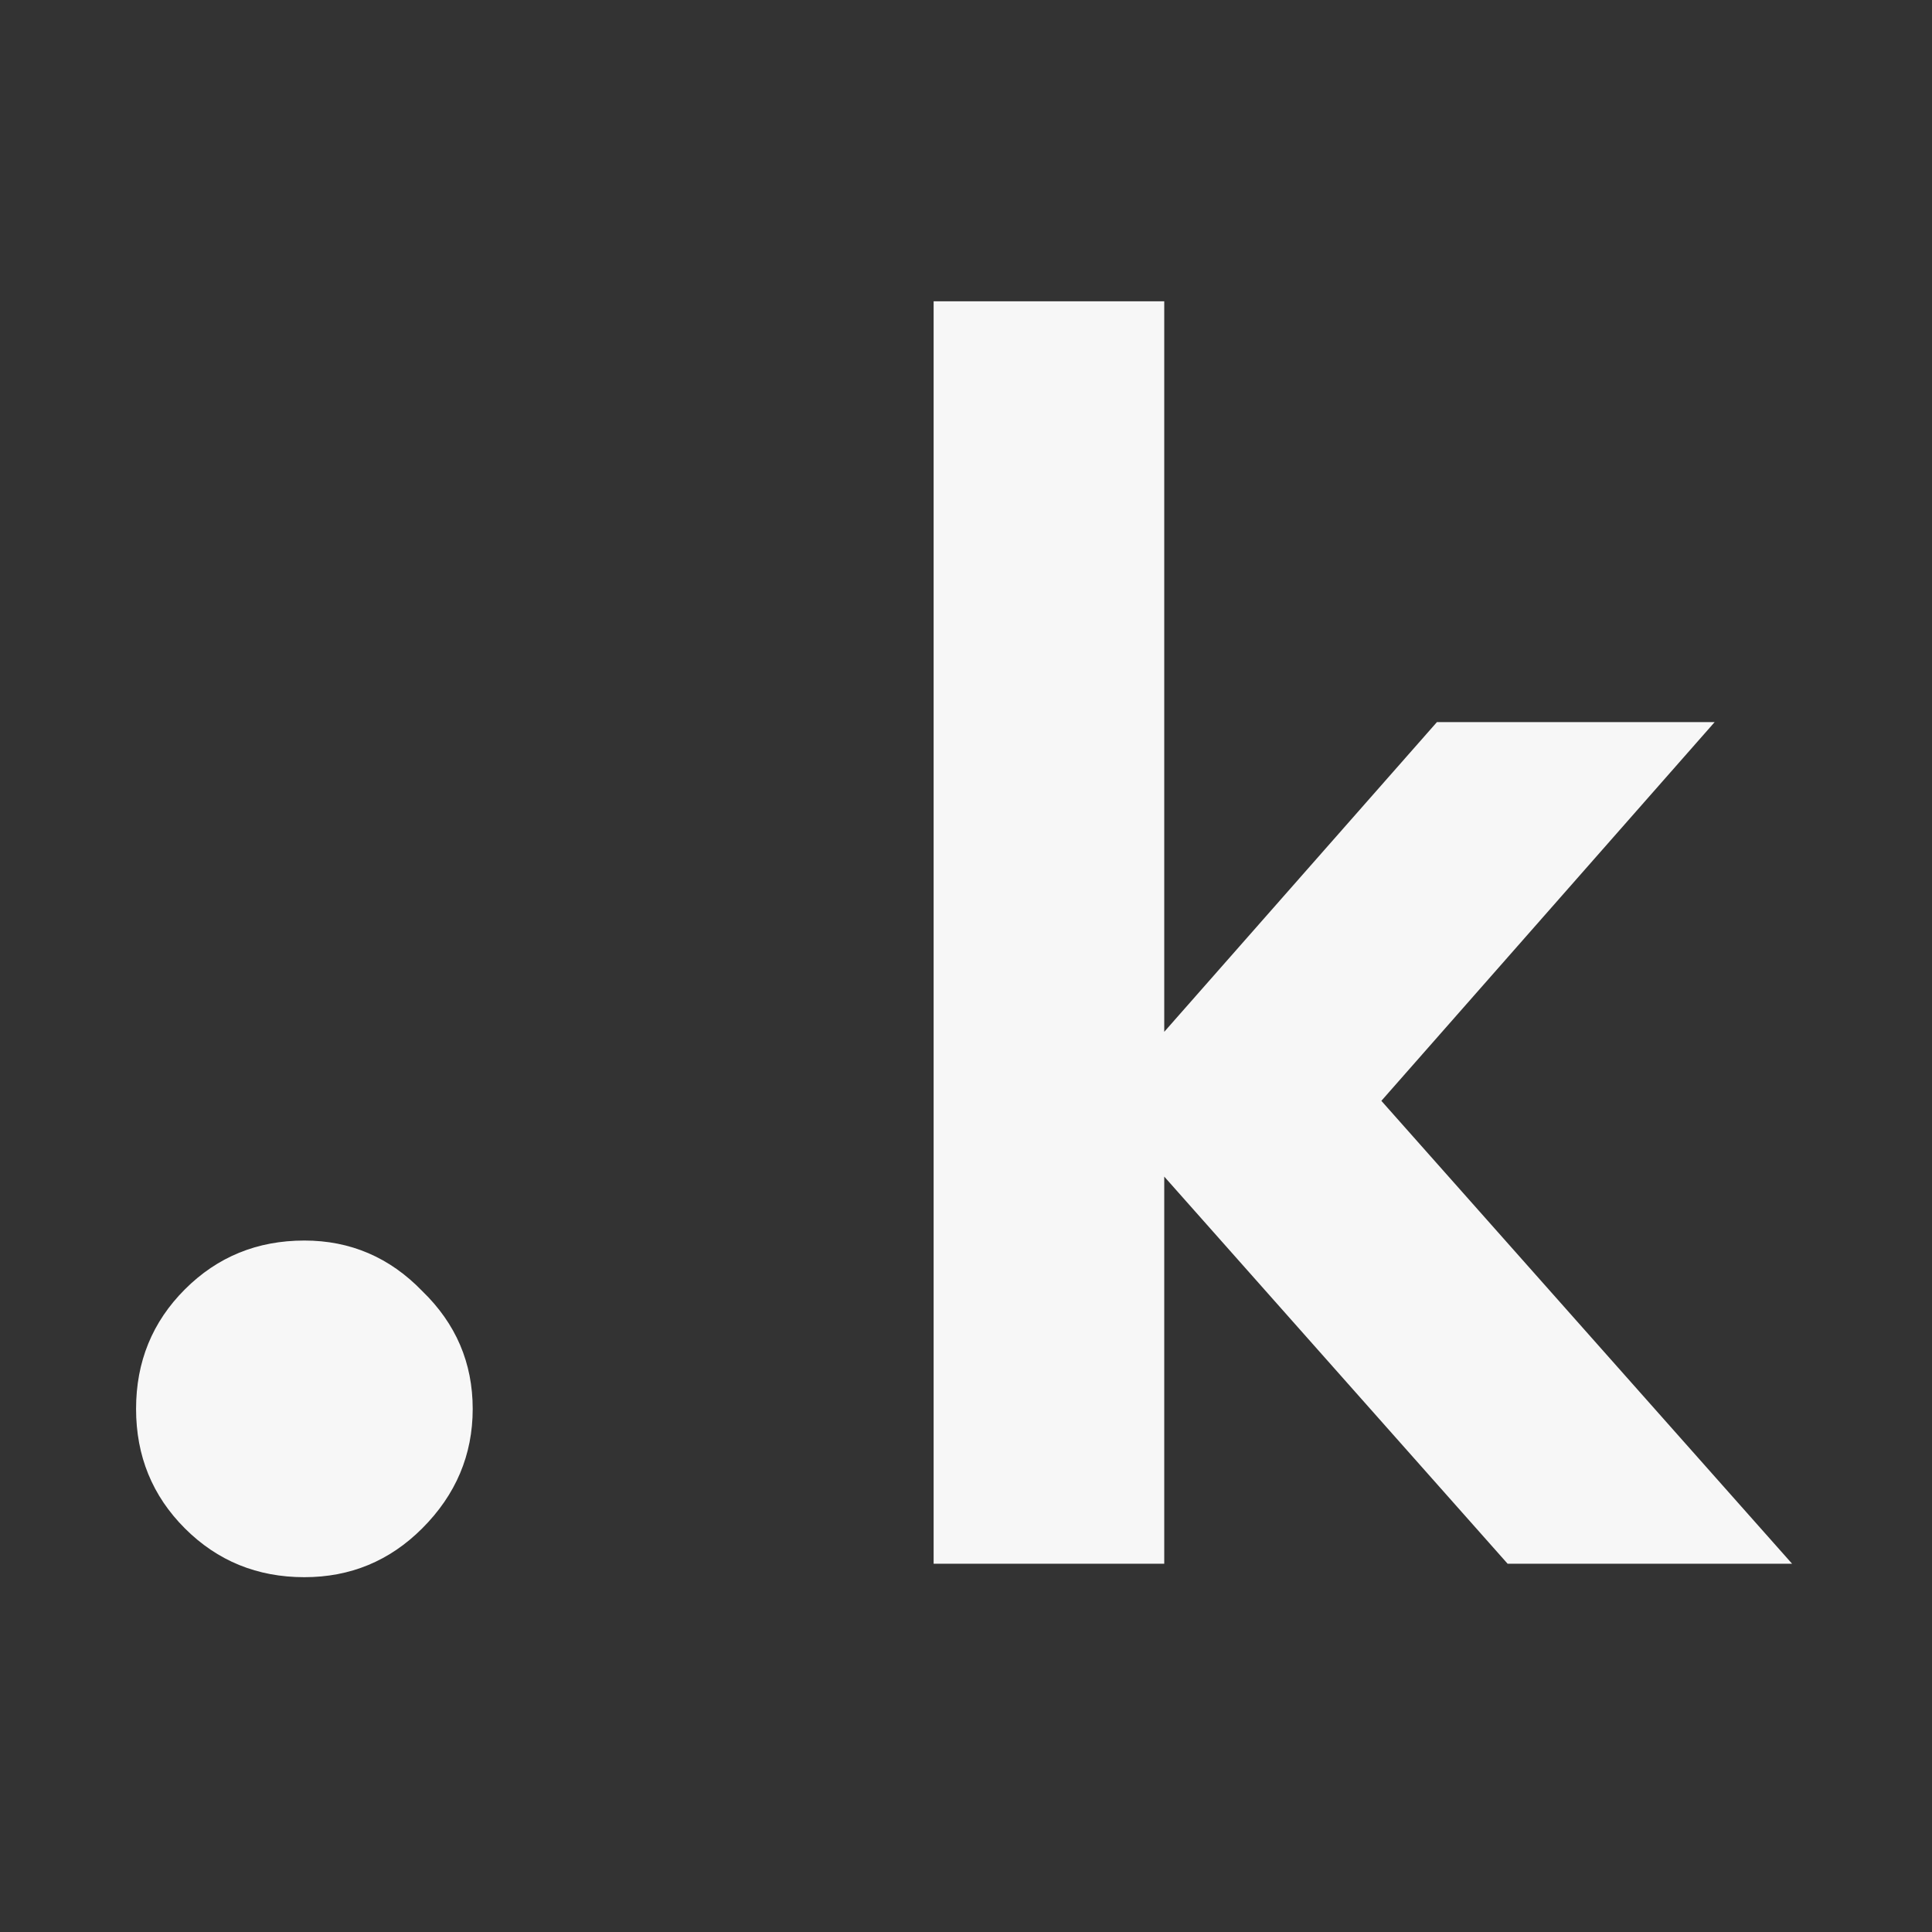 <svg width="140" height="140" viewBox="0 0 140 140" fill="none" xmlns="http://www.w3.org/2000/svg">
<rect x="0" y="0" width="140" height="140" fill="#333333" stroke="none"/>
<path d="M22.057 114.289C18.642 114.289 15.755 113.11 13.397 110.752C11.039 108.394 9.86 105.507 9.86 102.092C9.86 98.677 11.039 95.79 13.397 93.432C15.755 91.073 18.642 89.894 22.057 89.894C25.391 89.894 28.237 91.114 30.595 93.553C33.035 95.912 34.254 98.758 34.254 102.092C34.254 105.425 33.035 108.312 30.595 110.752C28.237 113.11 25.391 114.289 22.057 114.289ZM109.247 113.313L84.365 85.26V113.313H67.654V21.834H84.365V74.77L104.124 52.328H124.249L100.099 79.771L129.86 113.313H109.247Z" fill="#F7F7F7"/>
</svg>
